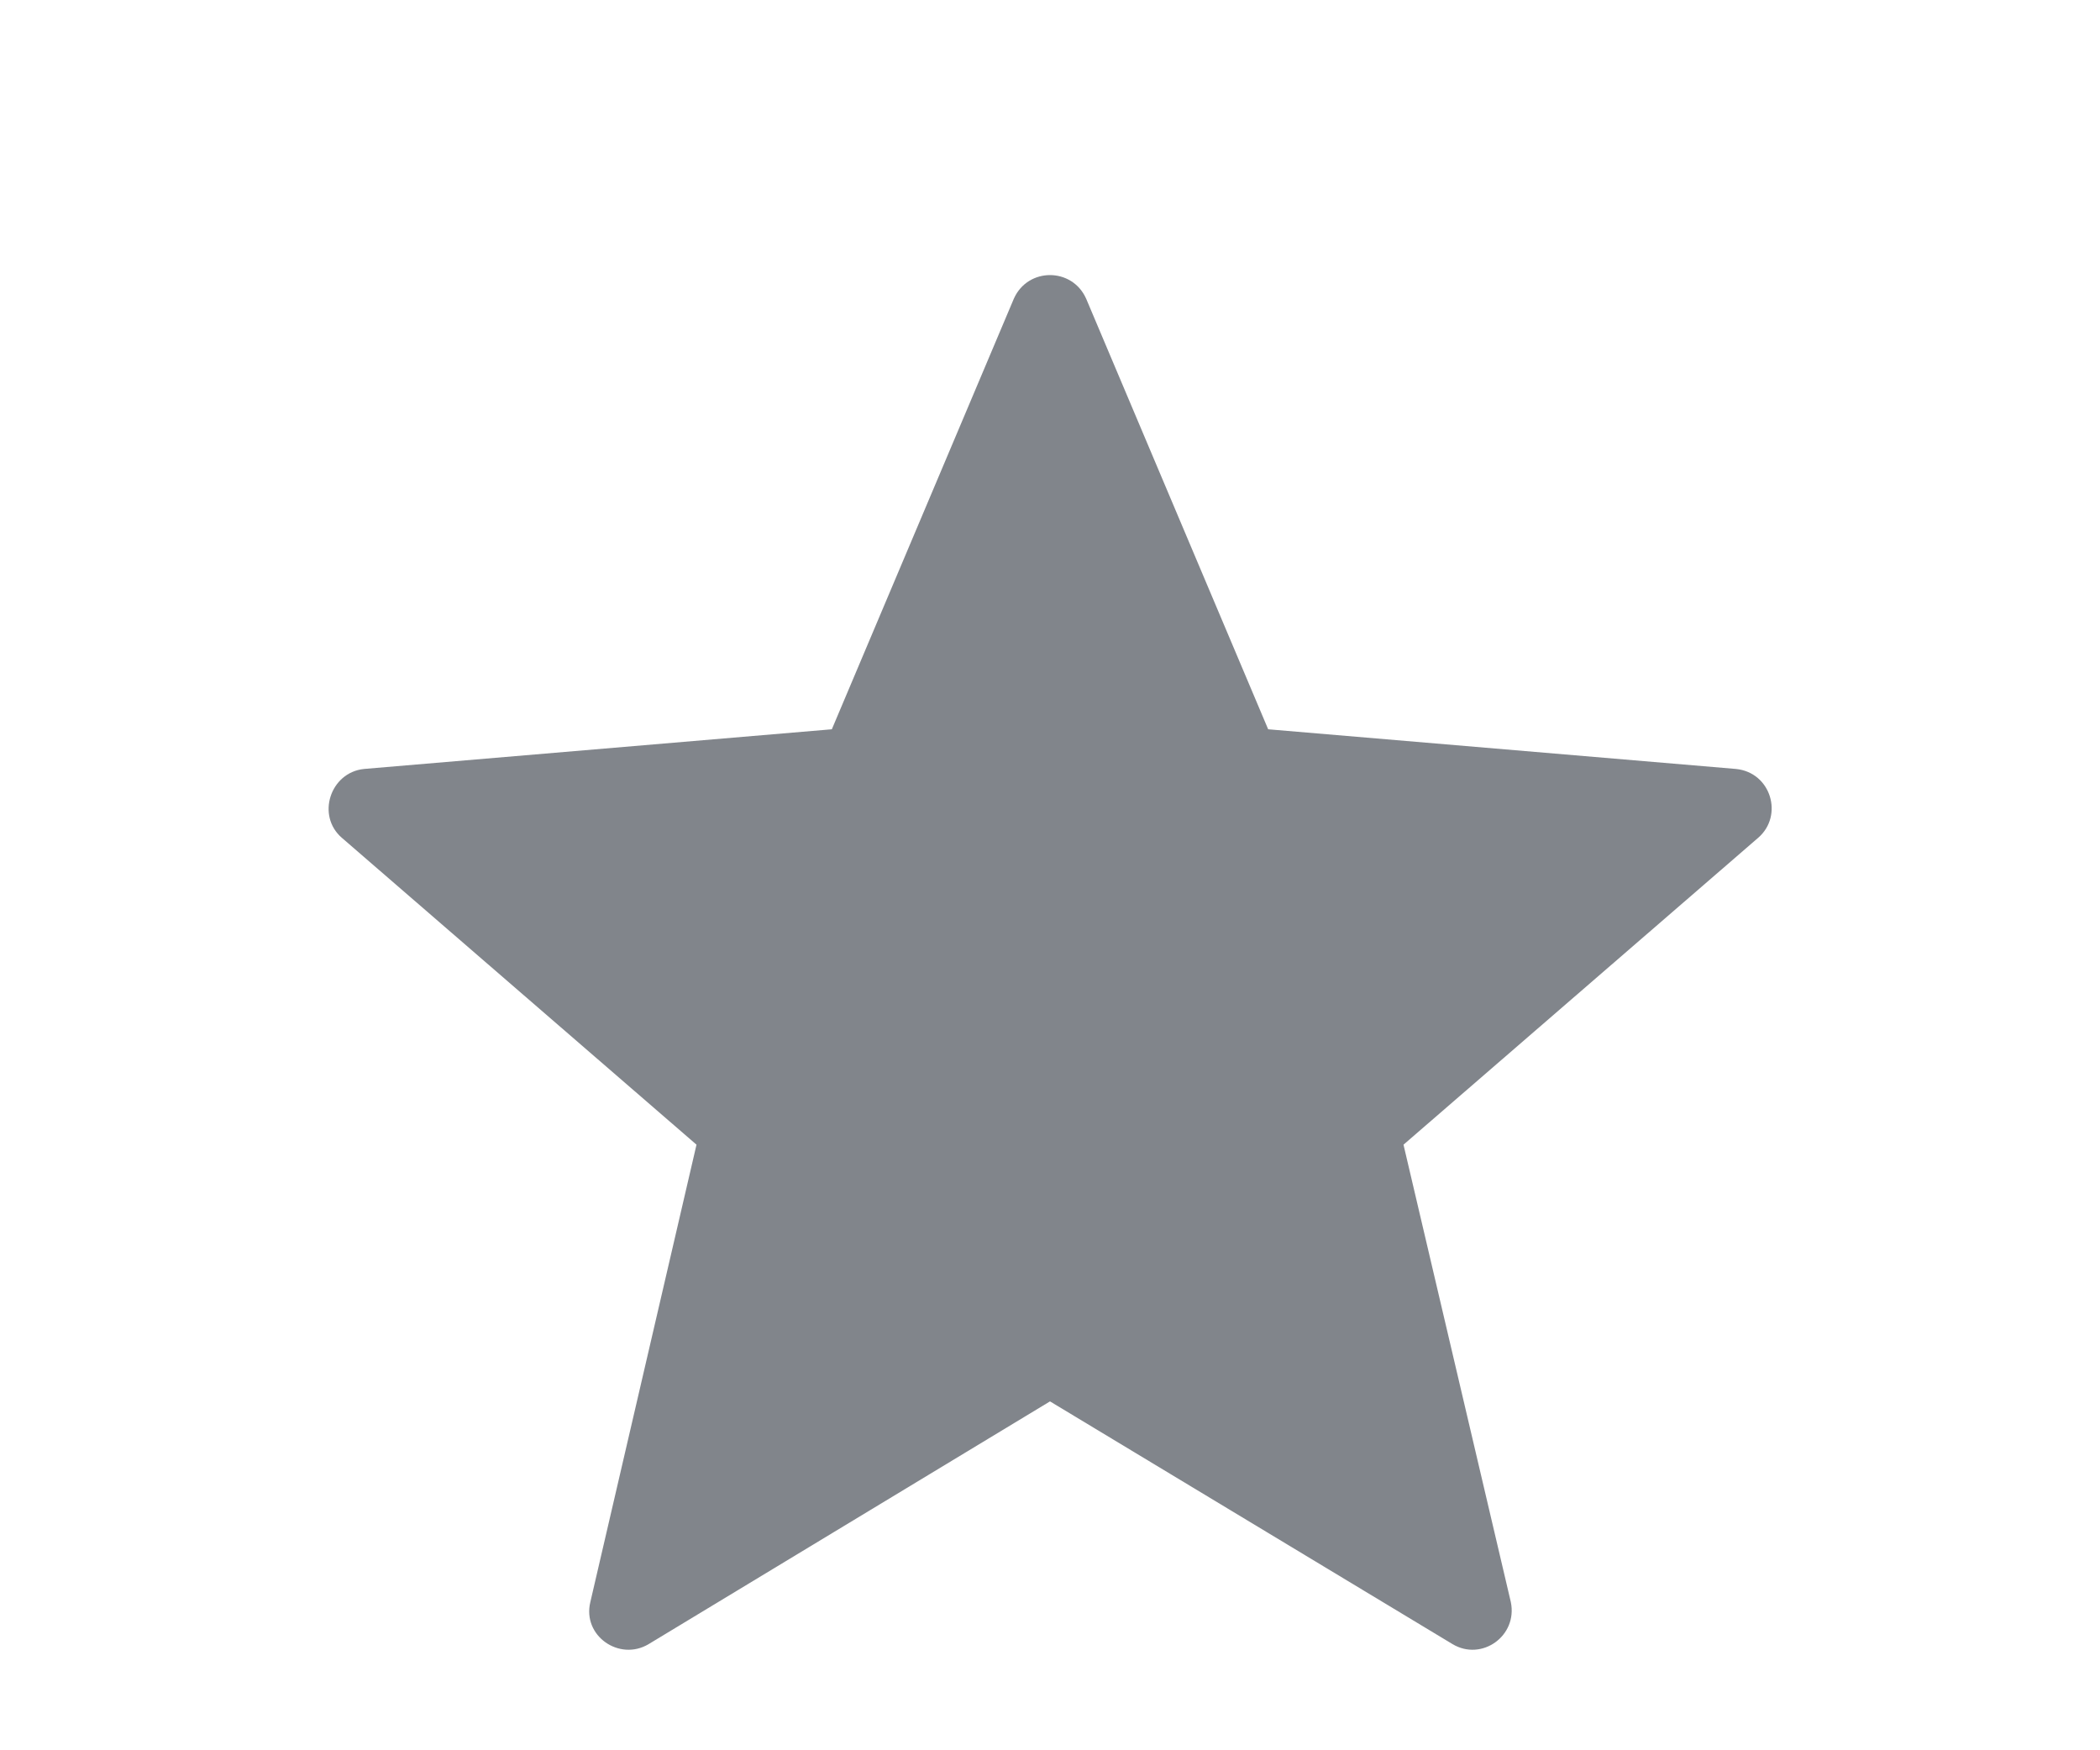 <svg xmlns="http://www.w3.org/2000/svg" viewBox="0 0 18 15" width="18" height="15">
	<defs>
		<clipPath clipPathUnits="userSpaceOnUse" id="cp1">
			<path d="M-49 -2186L431 -2186L431 1186L-49 1186Z" />
		</clipPath>
	</defs>
	<style>
		tspan { white-space:pre }
		.shp0 { fill: #81858b } 
	</style>
	<g id="homepage v4" clip-path="url(#cp1)">
		<g id="Section 11 /table">
			<g id="caps">
				<g id="17. Icon/Small/Star">
					<path id="star" class="shp0" d="M9 12.01L12.45 14.09C12.7 14.24 13.01 14.02 12.95 13.73L12.03 9.81L15.07 7.18C15.29 6.99 15.18 6.62 14.88 6.59L10.87 6.25L9.31 2.56C9.19 2.29 8.81 2.29 8.69 2.56L7.13 6.25L3.12 6.59C2.83 6.62 2.71 6.99 2.93 7.18L5.97 9.81L5.06 13.73C4.99 14.02 5.31 14.24 5.56 14.09L9 12.01Z" />
				</g>
			</g>
		</g>
	</g>
</svg>